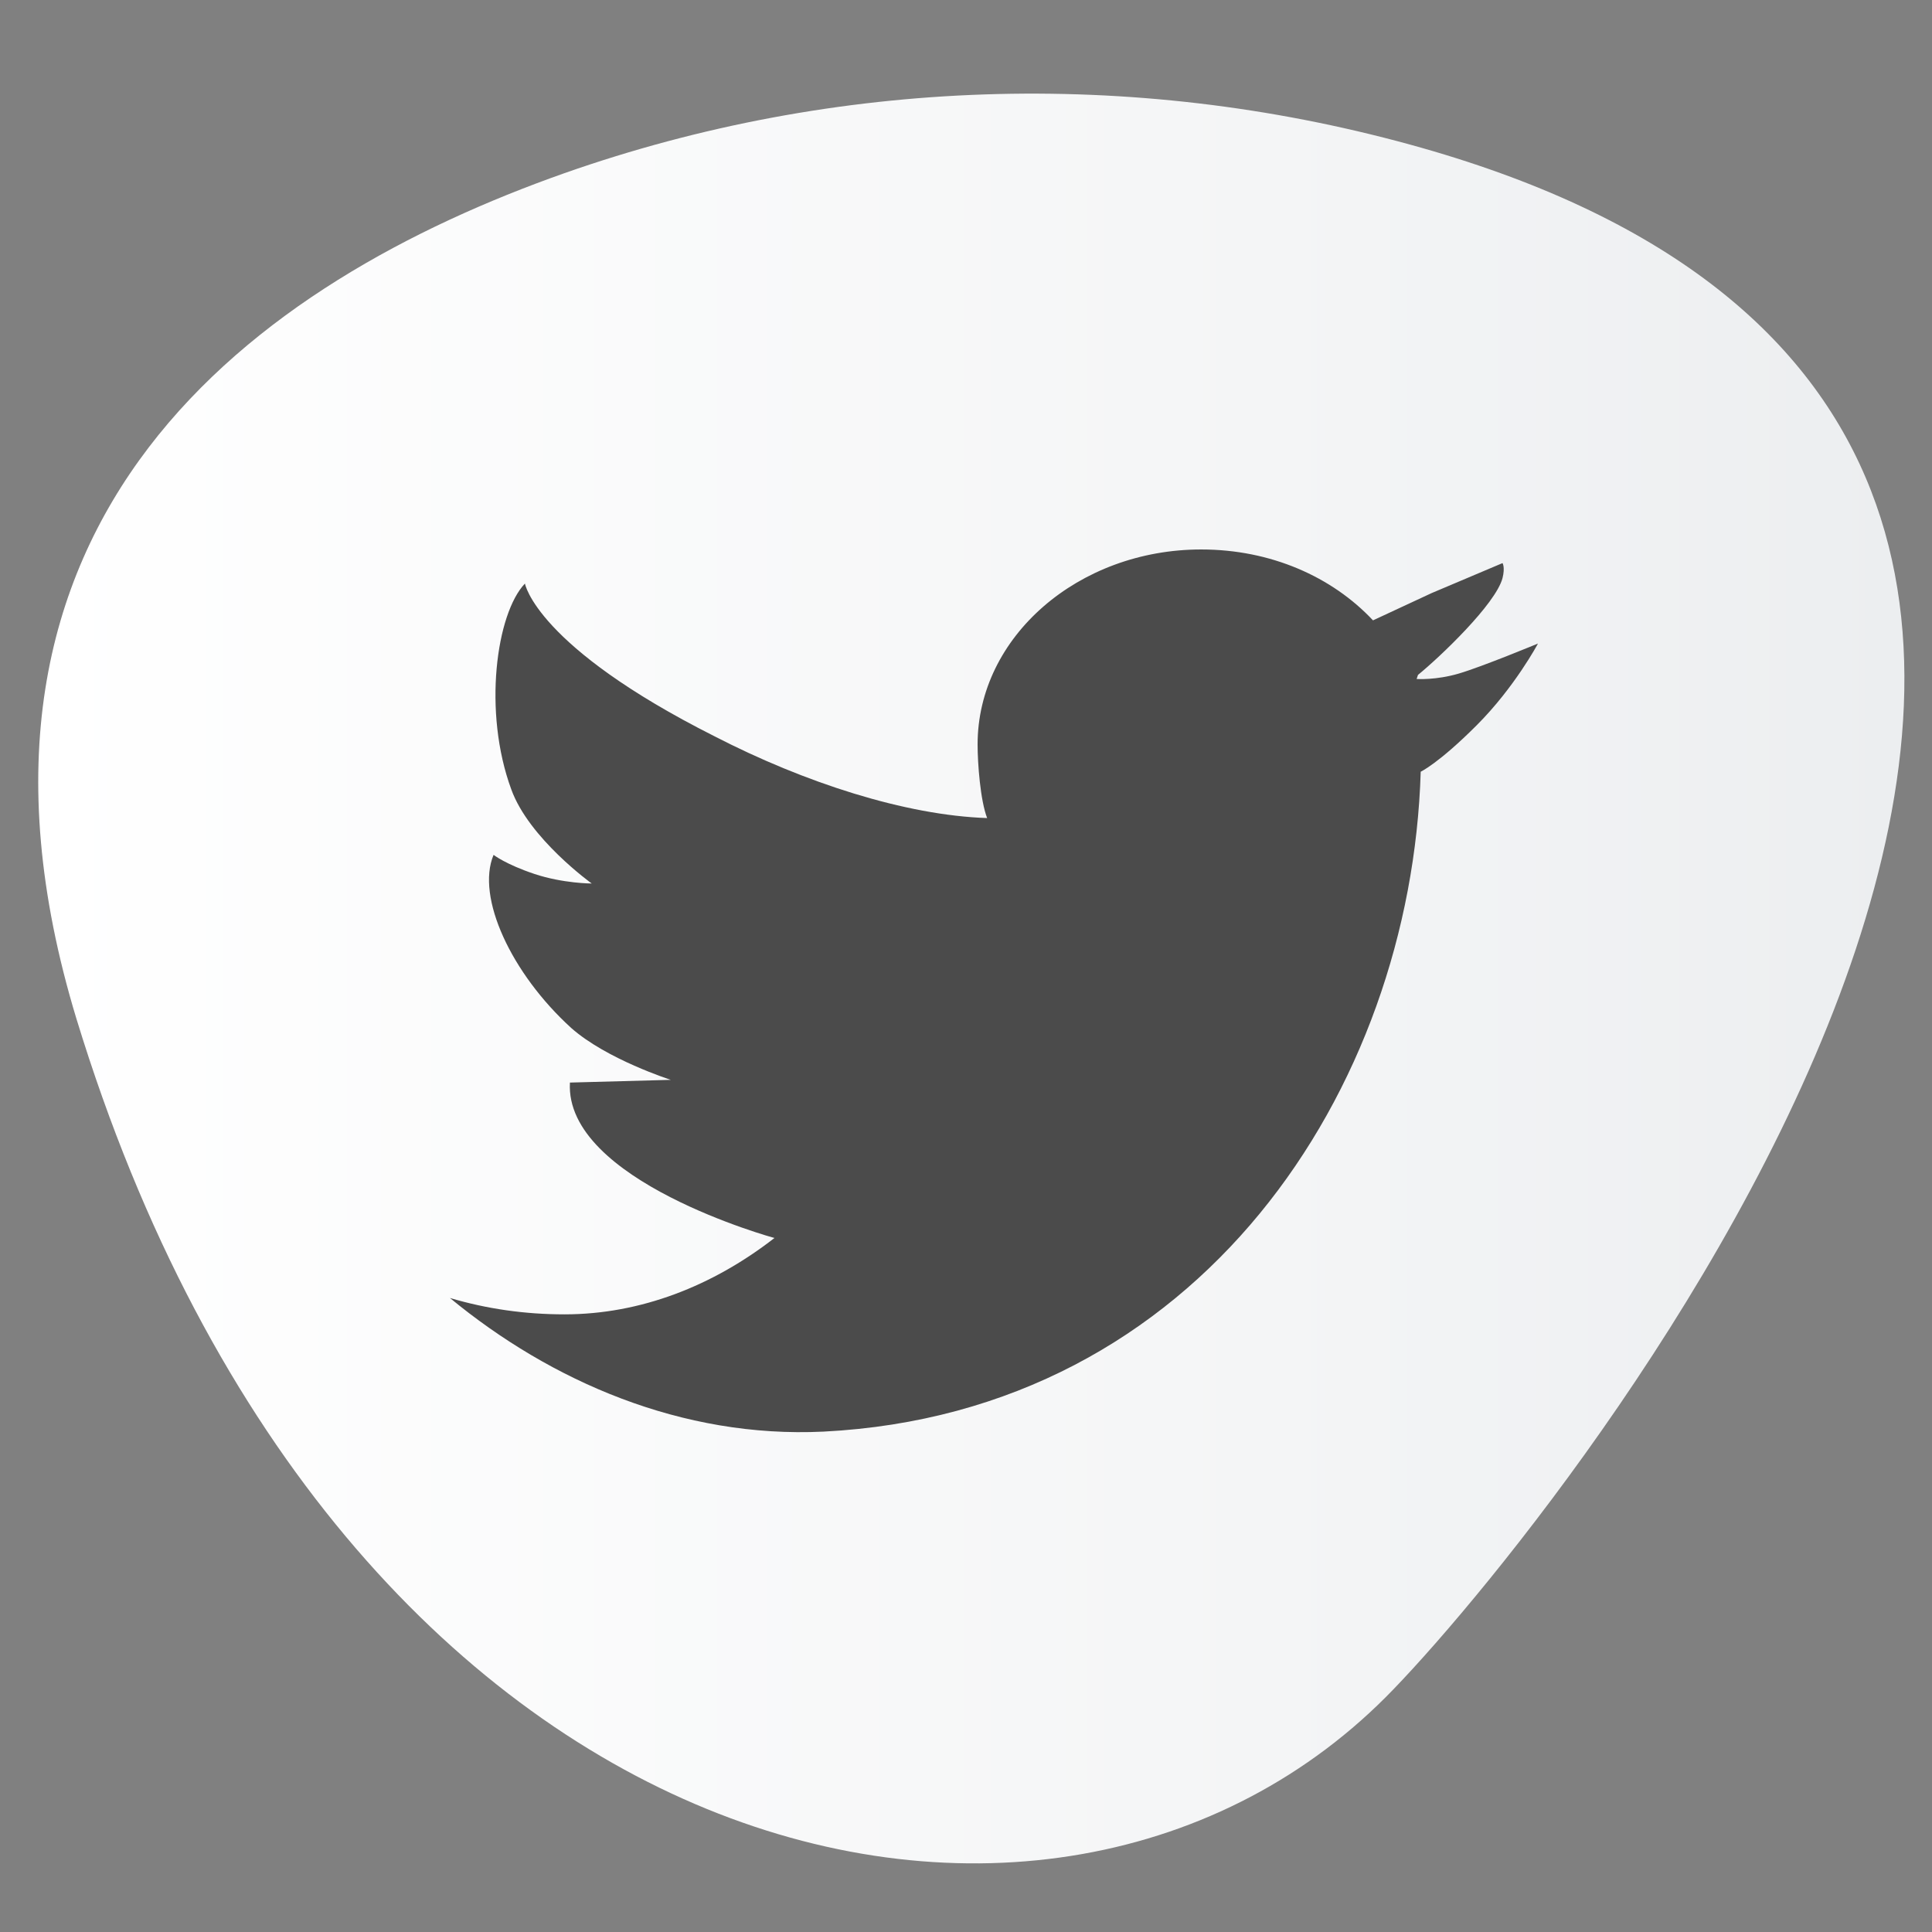 <svg xmlns="http://www.w3.org/2000/svg" id="Ebene_1" viewBox="0 0 141.7 141.7"><rect x="0" y="0" width="141.7" height="141.7" fill="#808080" stroke="none"/><style>.st0{opacity:.48}.st1{fill:url(#SVGID_1_)}.st2{fill:#4b4b4b}</style><linearGradient id="SVGID_1_" x1="2.808" x2="139.696" y1="71.738" y2="71.738" gradientUnits="userSpaceOnUse"><stop offset="0" stop-color="#fff"/><stop offset=".661" stop-color="#f4f5f6"/><stop offset="1" stop-color="#eceef0"/></linearGradient><path d="M103.4 10.6C83 5 61.3 5.7 41.4 12.7c-22.4 7.9-47 25.1-35.8 62 19.3 63.2 71.8 75 96.6 49.2 13.7-14.2 76.3-92.7 1.2-113.3z" class="st1"/><path d="M110.1 41.3zM107 49.4c-1.7.5-3.1.4-3.1.4l.1-.3c1.6-1.3 5.7-5.2 6.2-7.1.2-.8 0-1.1 0-1.1l-5.2 2.2-4.3 2c-3-3.2-7.5-5.2-12.6-5.2-9 0-16.4 6.4-16.4 14.3 0 1.4.2 4.1.7 5.4 0 .4 0-.4 0 0-6-.2-13.4-2.6-20-6-13.1-6.6-13.9-11.2-13.9-11.2-2.1 2.2-3.1 9.4-1 15.1 1.3 3.6 5.9 6.9 5.9 6.9s-2.1 0-4.2-.7-3-1.4-3-1.4c-1.3 3.1 1.3 8.7 5.7 12.7 2.6 2.3 7.3 3.8 7.3 3.8l-7.4.2c-.4 7.2 15 11.4 15 11.4-4.5 3.5-9.8 5.6-15.4 5.6-2.9 0-5.7-.4-8.4-1.2 7.4 6.1 17 10.3 27.4 9.8 27.6-1.4 43.1-25.1 43.8-48.4 0 0 1.3-.6 4.1-3.4s4.5-6 4.5-6-4.1 1.7-5.8 2.2zM110.1 41.3c0 .4 0 0 0 0z" class="st2"/></svg>